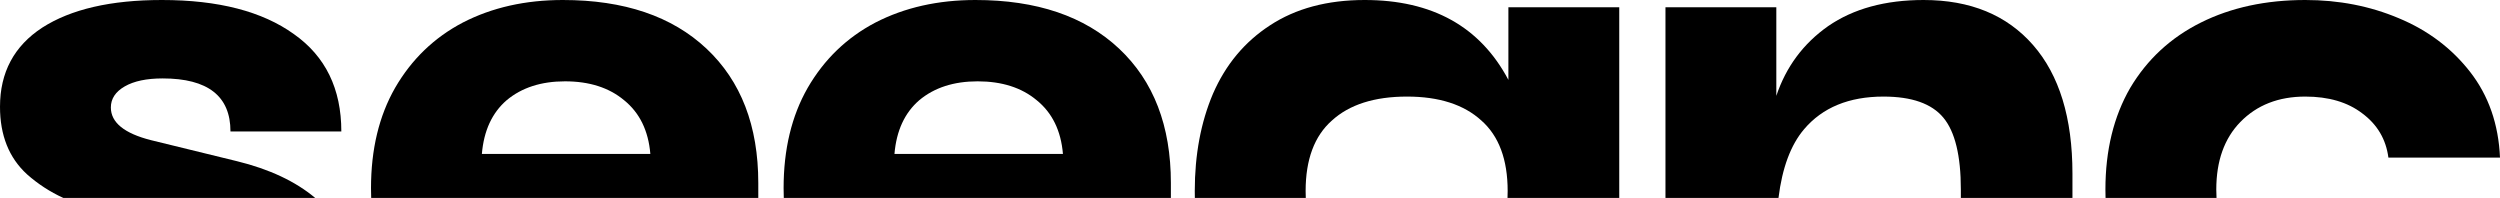 <svg width="1440" height="114" viewBox="0 0 1440 114" fill="none" xmlns="http://www.w3.org/2000/svg">
<path d="M93.263 0C125.751 0 151.097 6.553 169.302 19.659C187.506 32.486 196.608 51.169 196.608 75.707H132.752C132.752 55.351 119.729 45.174 93.683 45.174C84.441 45.174 77.159 46.707 71.838 49.774C66.517 52.842 63.855 56.885 63.855 61.904C63.855 70.549 71.557 76.823 86.961 80.727L136.533 92.856C155.193 97.434 170.197 104.483 181.545 114H36.455C28.771 110.477 21.799 105.941 15.544 100.386C5.181 90.905 6.64803e-05 77.938 0 61.486C0 41.688 8.122 26.491 24.366 15.895C40.89 5.298 63.856 8.24788e-06 93.263 0Z" fill="black"/>
<path fill-rule="evenodd" clip-rule="evenodd" d="M324.188 0C359.477 4.8471e-05 387.063 9.342 406.948 28.024C426.833 46.707 436.775 72.5 436.775 105.404V114H213.807C213.738 112.13 213.701 110.241 213.701 108.333C213.701 86.025 218.322 66.784 227.564 50.611C237.087 34.159 250.11 21.611 266.634 12.967C283.438 4.323 302.623 0 324.188 0ZM325.448 46.847C311.725 46.847 300.522 50.472 291.84 57.722C283.438 64.972 278.677 75.289 277.557 88.674H374.601C373.48 75.289 368.439 64.972 359.477 57.722C350.794 50.472 339.452 46.847 325.448 46.847Z" fill="black"/>
<path fill-rule="evenodd" clip-rule="evenodd" d="M561.842 0C597.13 3.2314e-05 624.717 9.342 644.602 28.024C664.486 46.707 674.429 72.5 674.429 105.404V114H451.46C451.391 112.13 451.354 110.241 451.354 108.333C451.354 86.025 455.976 66.784 465.218 50.611C474.74 34.159 487.763 21.611 504.287 12.967C521.091 4.323 540.277 0 561.842 0ZM563.102 46.847C549.378 46.847 538.176 50.472 529.494 57.722C521.092 64.972 516.33 75.289 515.21 88.674H612.254C611.134 75.289 606.092 64.972 597.13 57.722C588.448 50.472 577.105 46.847 563.102 46.847Z" fill="black"/>
<path d="M786.071 0C825.001 0 852.588 15.336 868.832 46.01V4.183H932.688V114H868.323C868.382 112.694 868.412 111.363 868.412 110.006C868.412 91.881 863.37 78.357 853.288 69.434C843.206 60.232 828.922 55.63 810.438 55.63C791.673 55.63 777.249 60.232 767.167 69.434C757.085 78.357 752.043 91.881 752.043 110.006C752.043 111.363 752.072 112.694 752.129 114H688.232C688.203 112.677 688.188 111.346 688.188 110.006C688.188 89.092 691.689 70.409 698.69 53.957C705.972 37.226 716.895 24.12 731.458 14.64C746.302 4.88 764.506 4.60423e-05 786.071 0Z" fill="black"/>
<path d="M1108.02 0C1134.91 0 1155.92 8.644 1171.04 25.933C1186.16 43.221 1193.73 67.899 1193.73 99.967V114H1129.45V109.169C1129.45 89.65 1126.09 75.846 1119.37 67.76C1112.65 59.673 1101.16 55.63 1084.92 55.63C1065.03 55.63 1049.77 61.904 1039.13 74.452C1031.45 83.501 1026.55 96.684 1024.41 114H959.309V4.183H1023.16V55.212C1028.77 38.481 1038.71 25.096 1052.99 15.058C1067.55 5.019 1085.9 3.69275e-05 1108.02 0Z" fill="black"/>
<path d="M1327.83 0C1347.16 5.87141e-05 1365.08 3.486 1381.61 10.457C1398.41 17.428 1412.13 27.746 1422.78 41.409C1433.42 55.073 1439.16 71.524 1440 90.765H1375.72C1374.32 80.169 1369.28 71.663 1360.6 65.25C1352.2 58.837 1341.28 55.63 1327.83 55.63C1312.43 55.63 1299.97 60.51 1290.44 70.269C1281.2 79.75 1276.58 92.717 1276.58 109.169C1276.58 110.813 1276.63 112.423 1276.72 114H1212.8C1212.75 112.405 1212.72 110.795 1212.72 109.169C1212.72 86.582 1217.49 67.063 1227.01 50.611C1236.81 34.159 1250.39 21.611 1267.76 12.967C1285.12 4.323 1305.15 0 1327.83 0Z" fill="black"/>
</svg>
